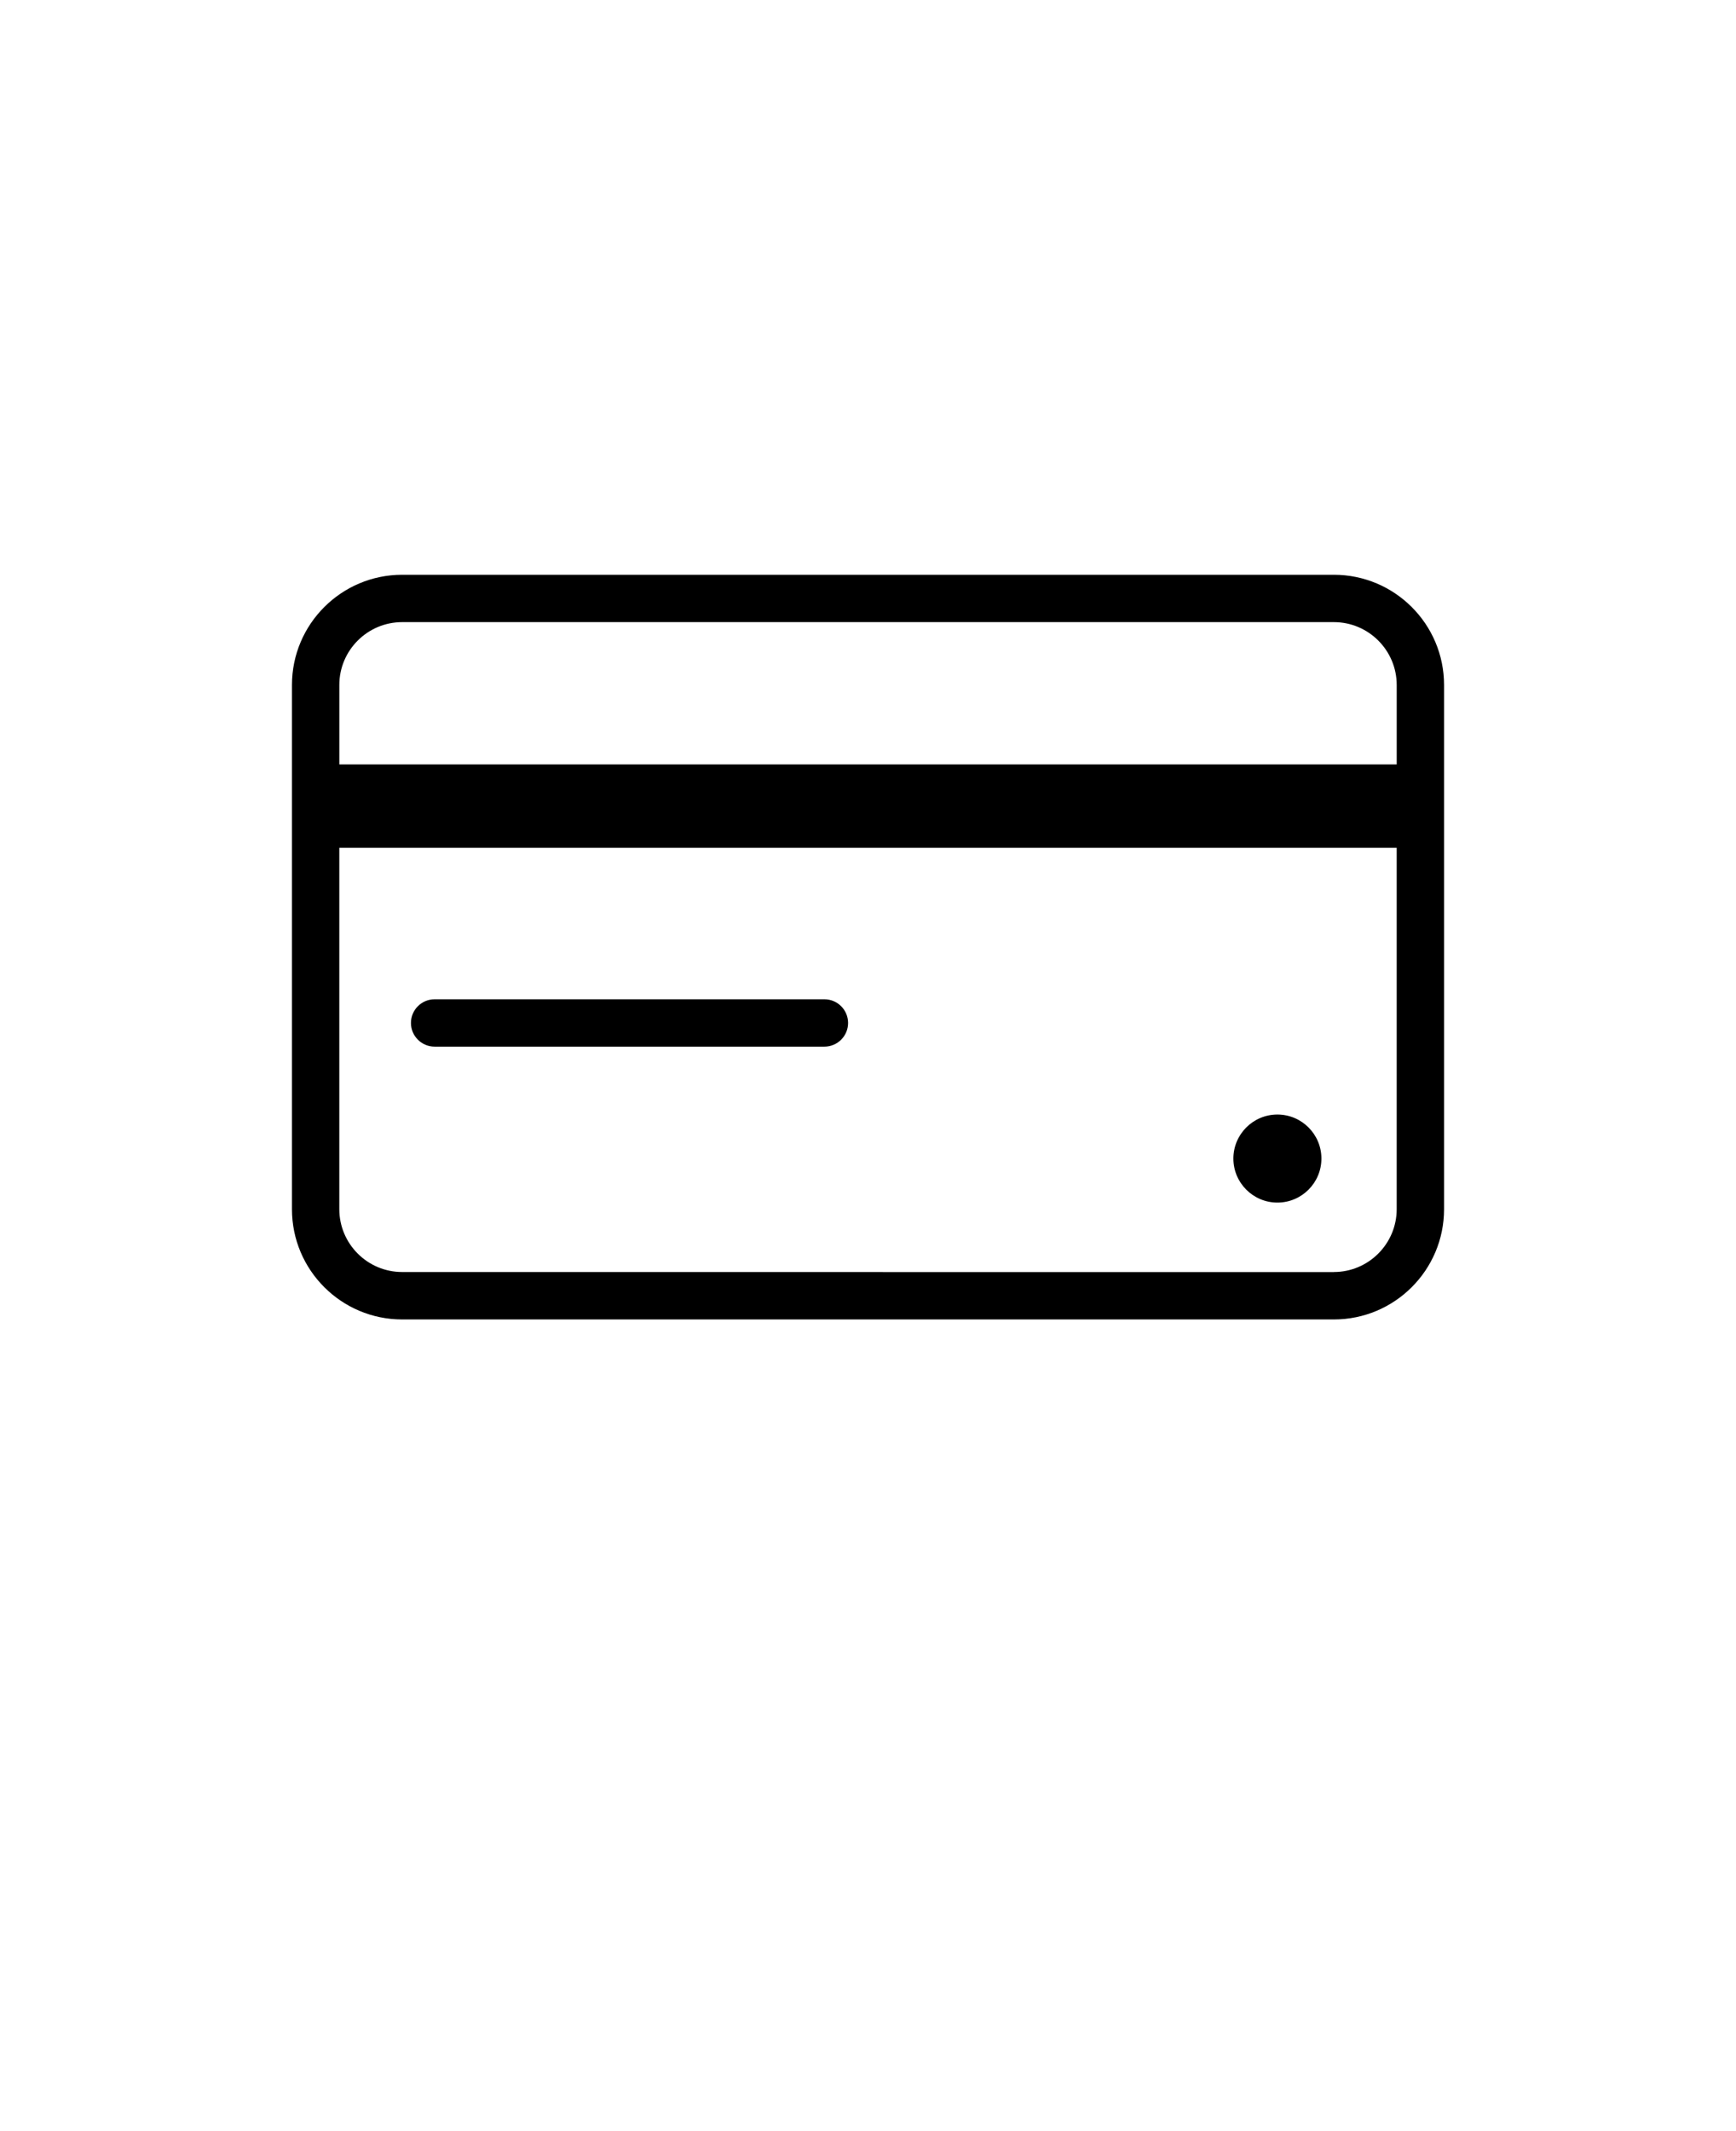 <svg xmlns="http://www.w3.org/2000/svg" version="1.1" viewBox="-5.0 -10.0 110.0 135.0">
 <path d="m79.52 26.41h-59.039c-3.852 0-6.981 3.129-6.981 6.981v33.211c0 3.852 3.129 6.981 6.981 6.981h59.039c3.852 0 6.981-3.129 6.981-6.981v-33.211c0-3.852-3.129-6.981-6.981-6.981zm-59.039 3h59.039c2.199 0 3.981 1.789 3.981 3.981v5.031h-67v-5.031c0-2.199 1.789-3.981 3.981-3.981zm59.039 41.172-59.039-0.004c-2.199 0-3.981-1.789-3.981-3.981v-22.891h67v22.891c0 2.199-1.789 3.981-3.981 3.981z"/>
 <path d="m47.238 53.301h-24.699c-0.828 0-1.5 0.672-1.5 1.5s0.672 1.5 1.5 1.5h24.699c0.828 0 1.5-0.672 1.5-1.5s-0.672-1.5-1.5-1.5z"/>
 <path d="m75.941 60.602c-1.539 0-2.789 1.25-2.789 2.789s1.25 2.789 2.789 2.789c1.539 0 2.789-1.25 2.789-2.789s-1.25-2.789-2.789-2.789z"/>
</svg>